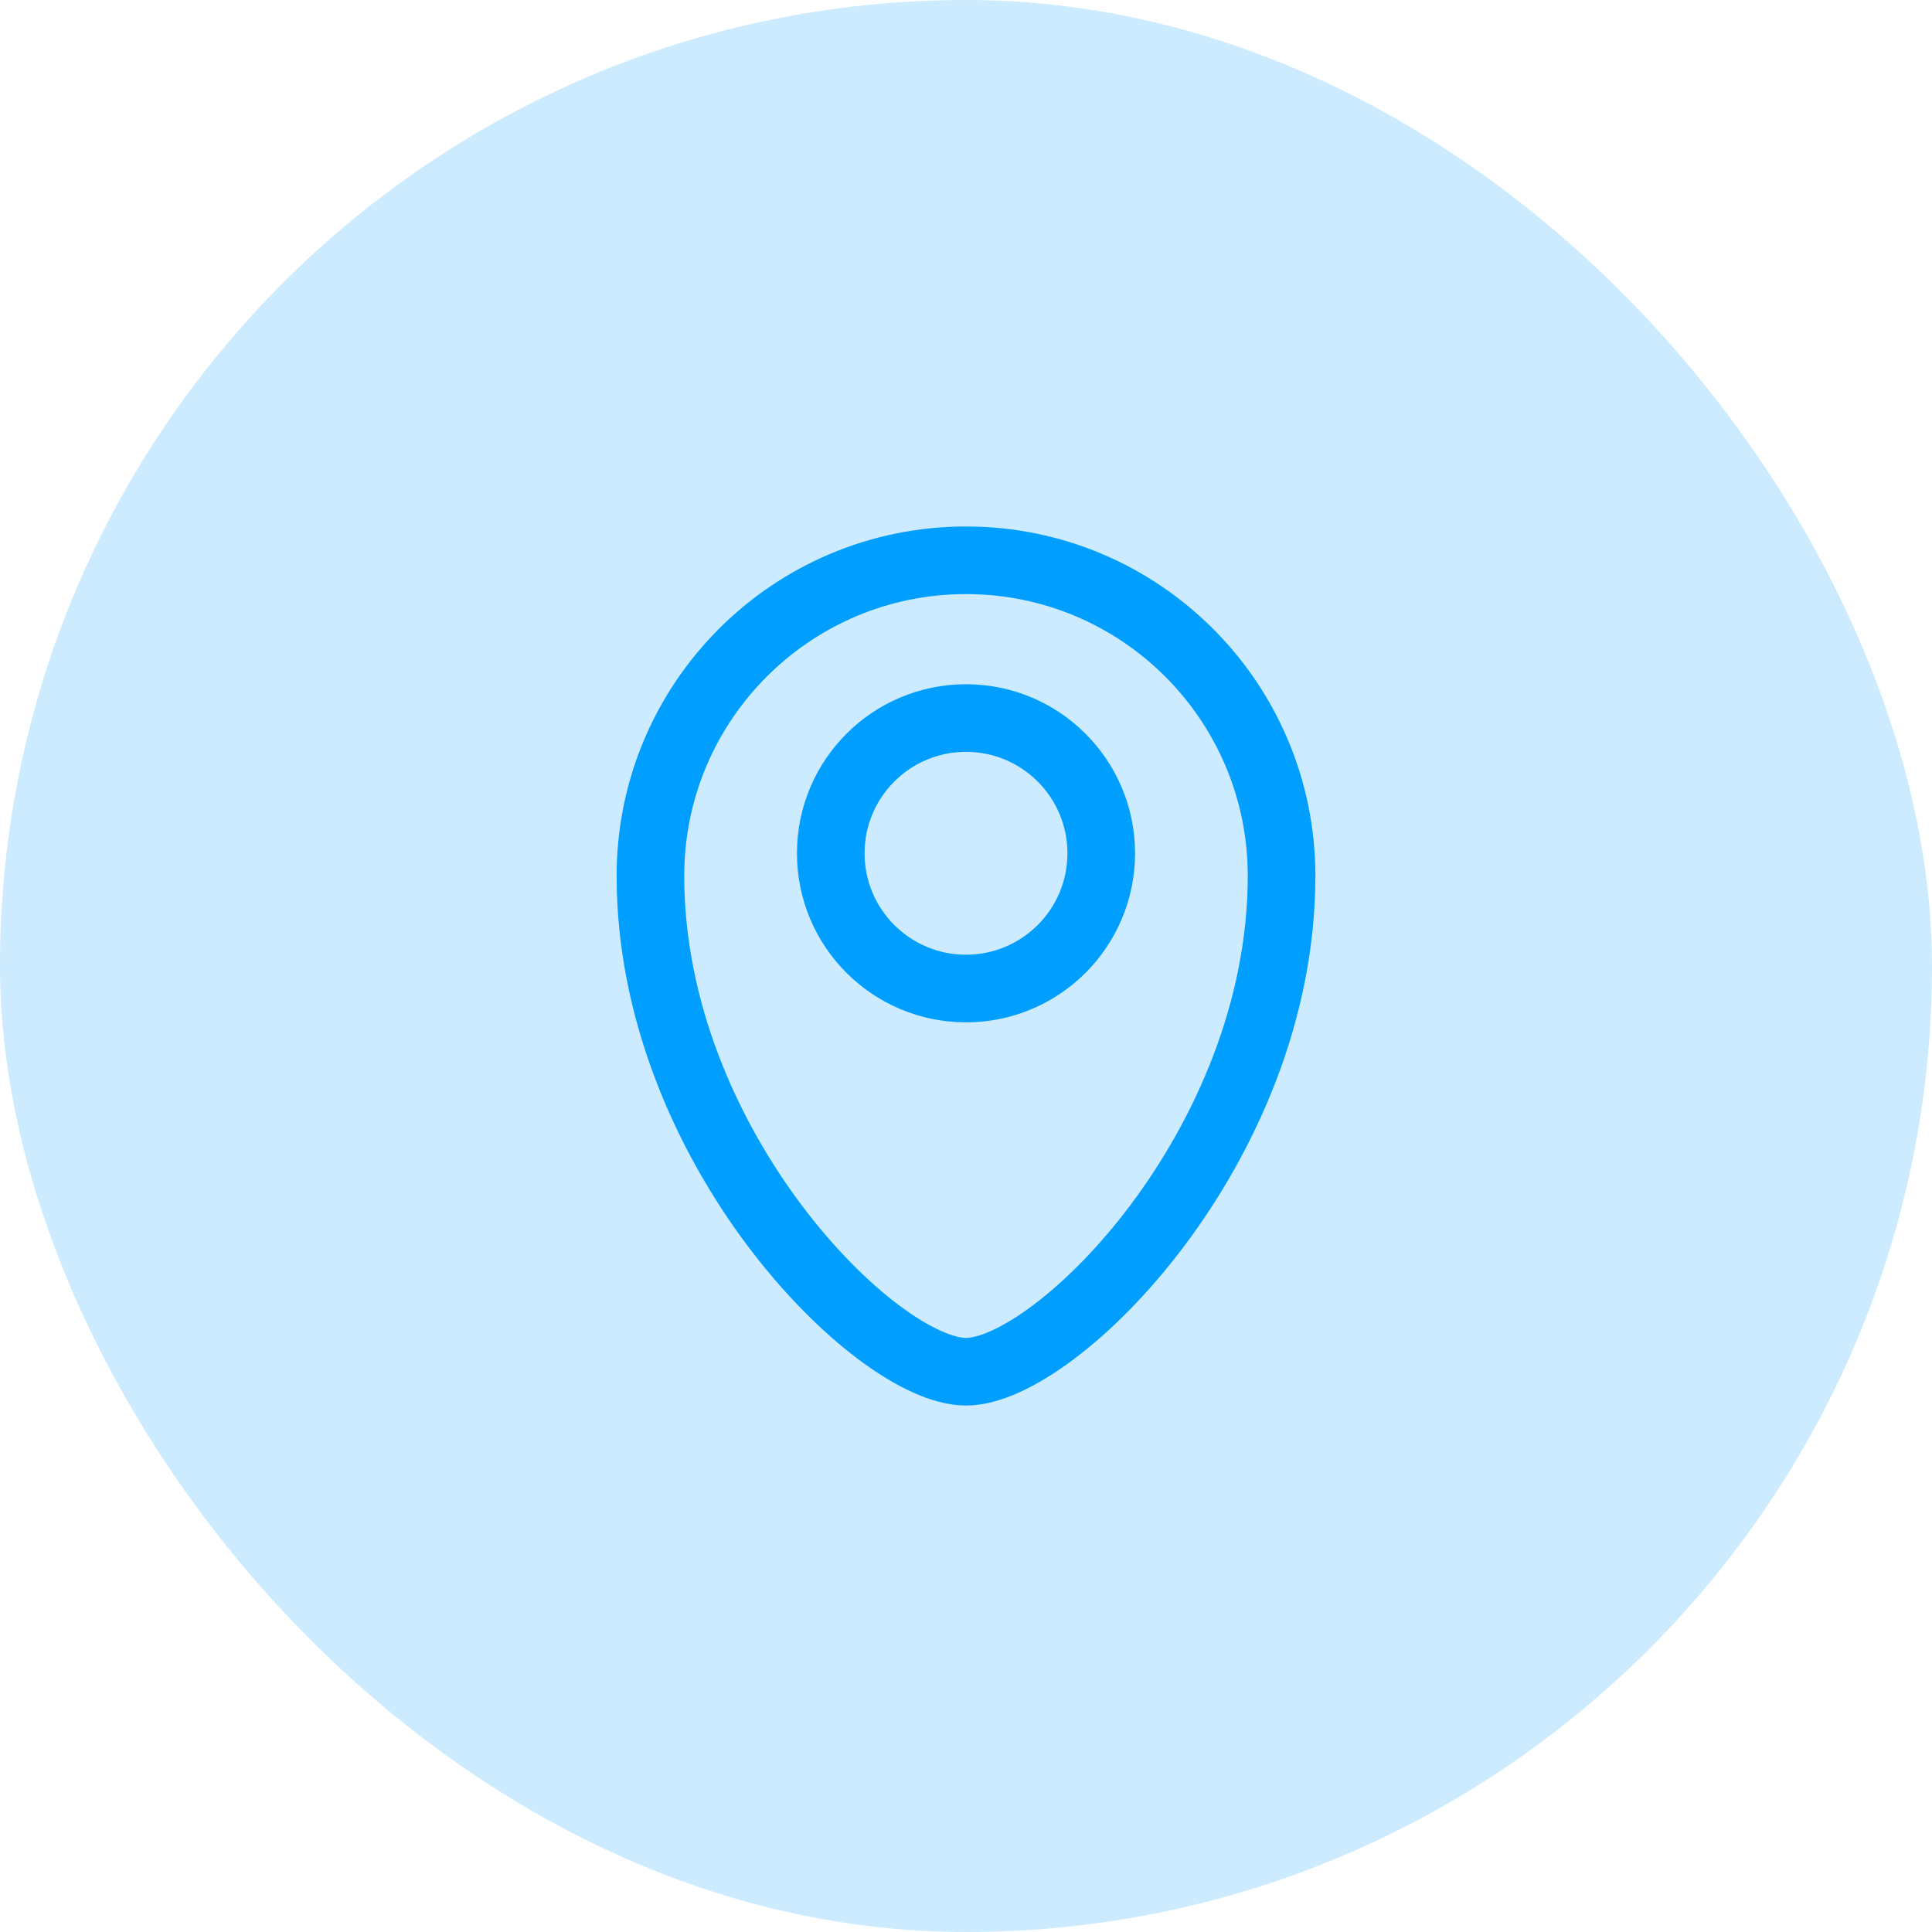 <svg width="50" height="50" viewBox="0 0 50 50" fill="none" xmlns="http://www.w3.org/2000/svg">
<rect width="50" height="50" rx="25" fill="#009EFF" fill-opacity="0.2"/>
<path d="M25 35.5C27.333 35.5 33.167 29.667 33.167 22.667C33.167 18.156 29.51 14.5 25 14.5C20.49 14.5 16.833 18.156 16.833 22.667C16.833 29.667 22.667 35.5 25 35.5Z" stroke="#009EFF" stroke-width="1.75" stroke-linecap="round" stroke-linejoin="round"/>
<path d="M25 25.583C26.933 25.583 28.5 24.016 28.5 22.083C28.5 20.15 26.933 18.583 25 18.583C23.067 18.583 21.5 20.15 21.5 22.083C21.5 24.016 23.067 25.583 25 25.583Z" stroke="#009EFF" stroke-width="1.75" stroke-linecap="round" stroke-linejoin="round"/>
</svg>
